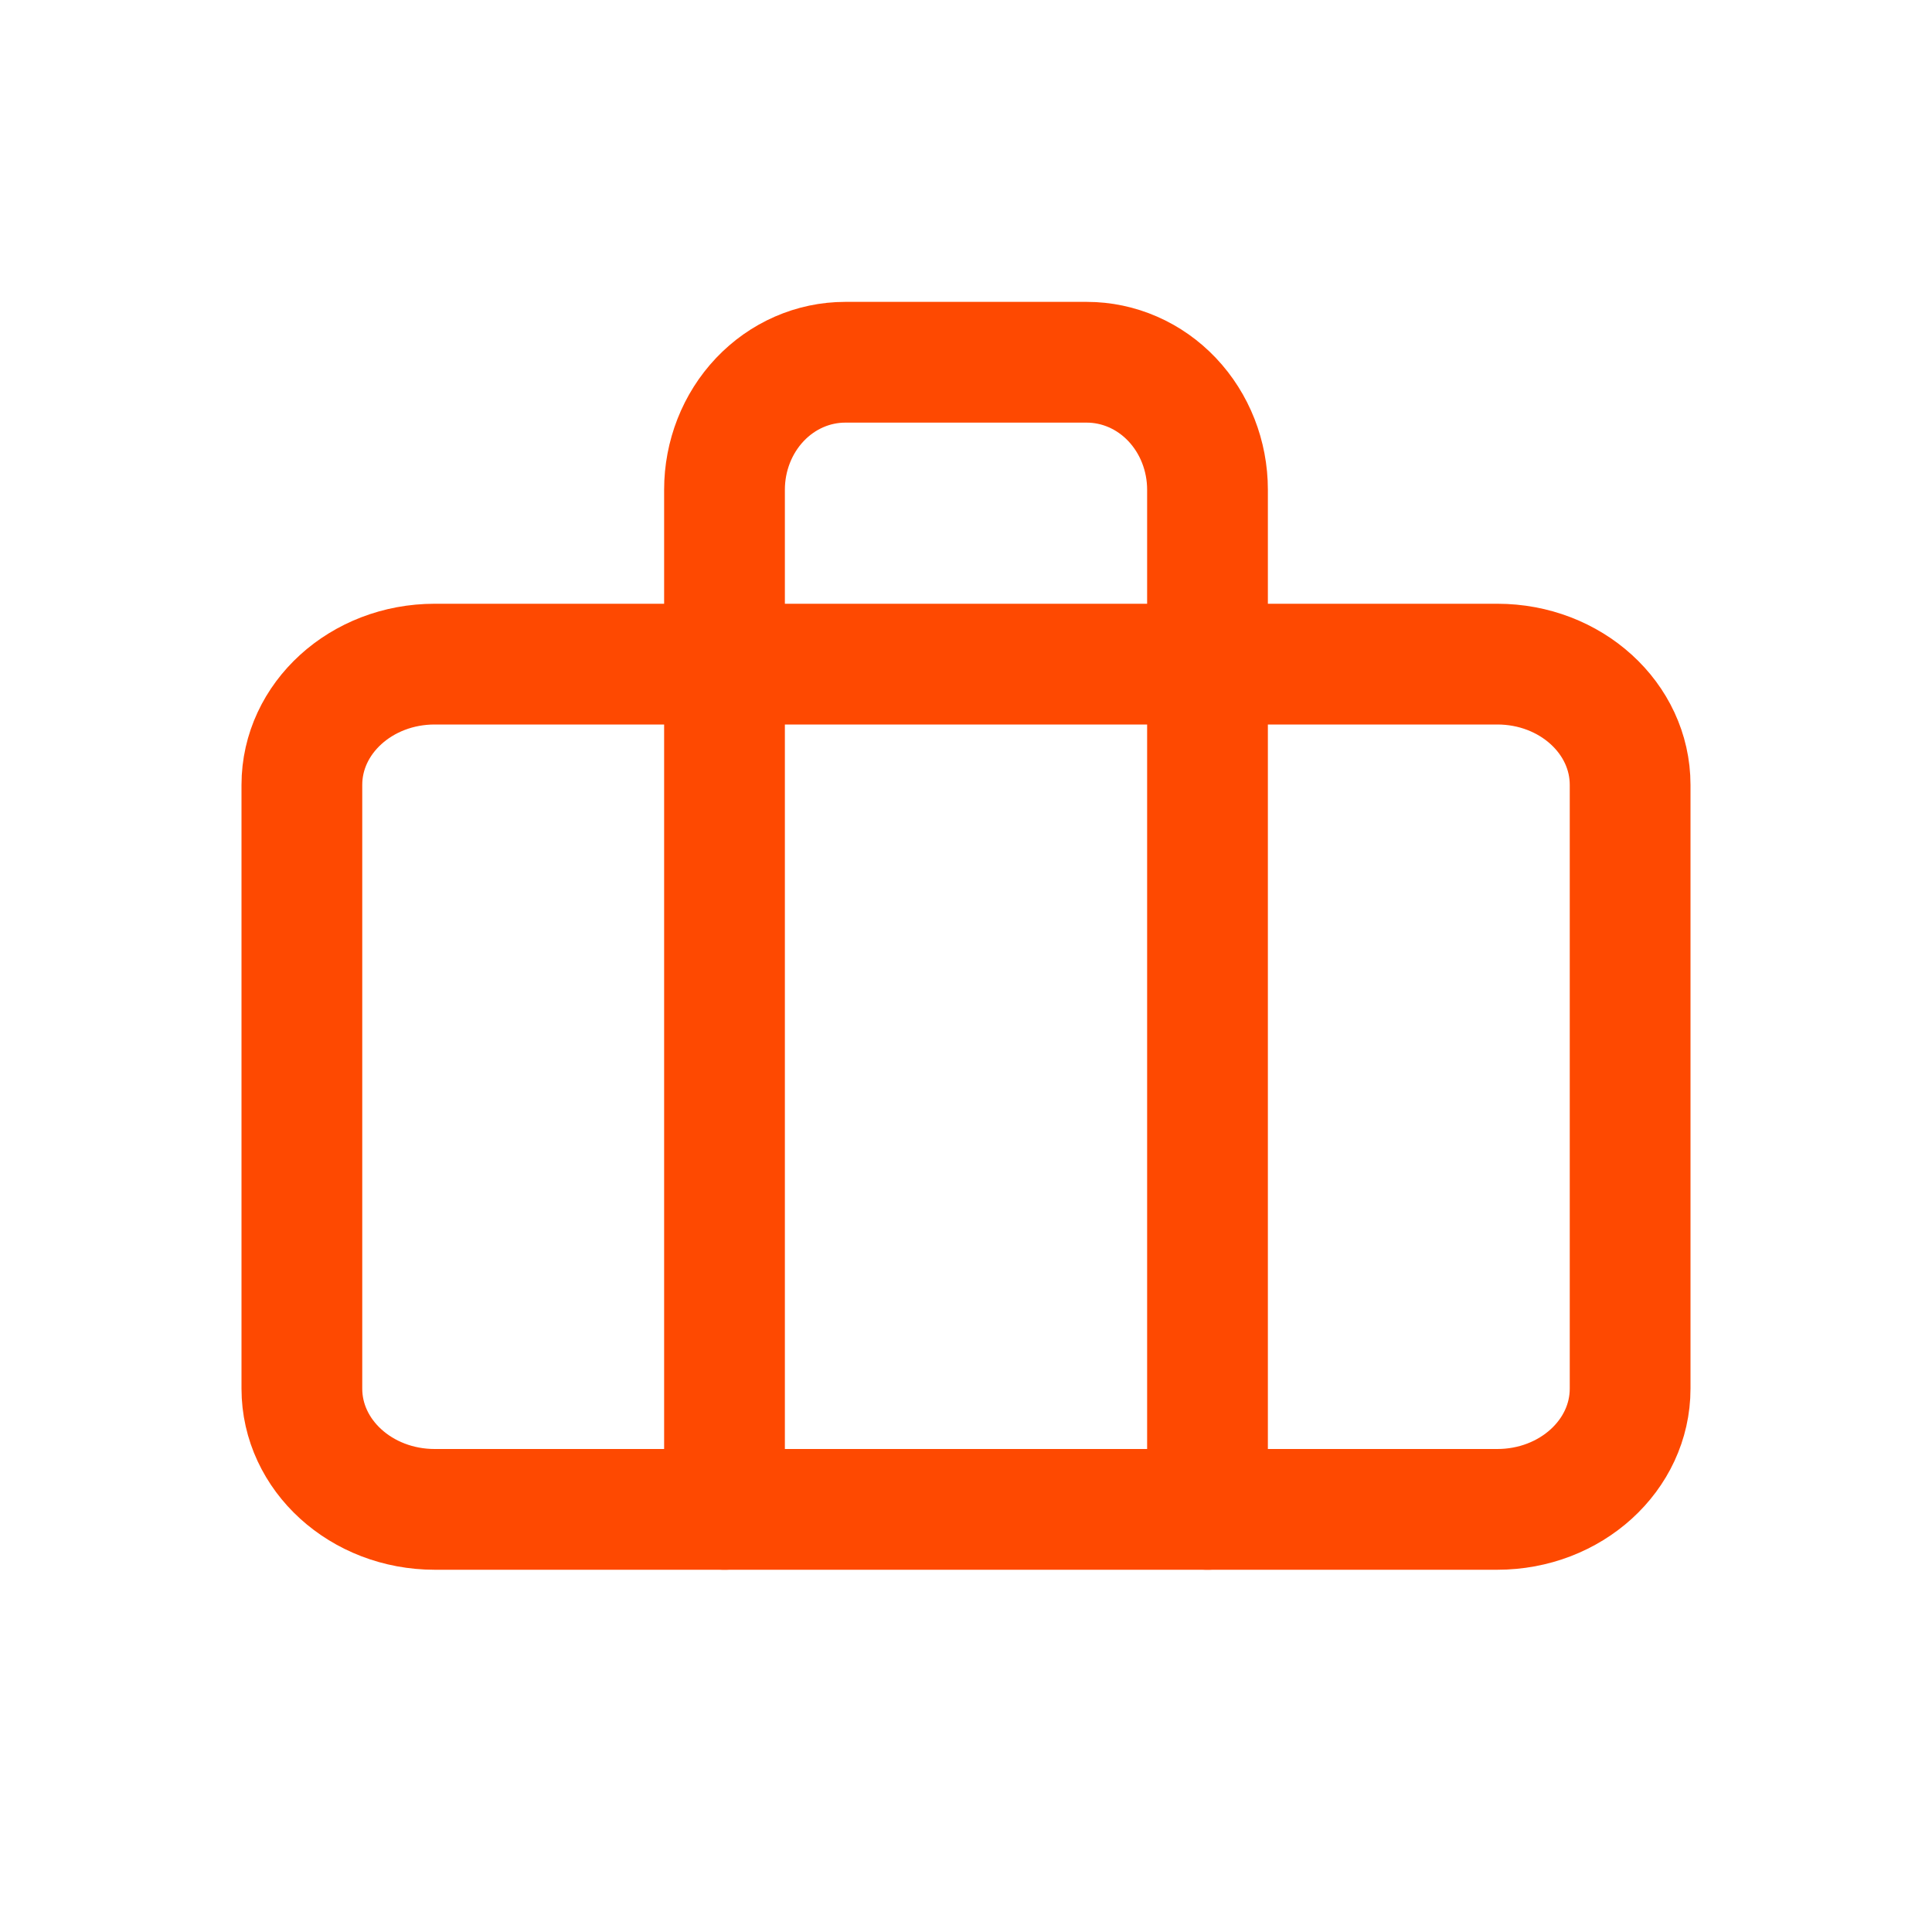<svg xmlns="http://www.w3.org/2000/svg" width="32" height="32" viewBox="0 0 32 32" fill="none"><path d="M24.8 11H7.2C5.985 11 5 11.895 5 13V23C5 24.105 5.985 25 7.2 25H24.8C26.015 25 27 24.105 27 23V13C27 11.895 26.015 11 24.8 11Z" stroke="#FE4901" stroke-width="2" stroke-linecap="round" stroke-linejoin="round"></path><path d="M20 25V8.111C20 7.551 19.789 7.014 19.414 6.618C19.039 6.222 18.53 6 18 6H14C13.47 6 12.961 6.222 12.586 6.618C12.211 7.014 12 7.551 12 8.111V25" stroke="#FE4901" stroke-width="2" stroke-linecap="round" stroke-linejoin="round"></path></svg>